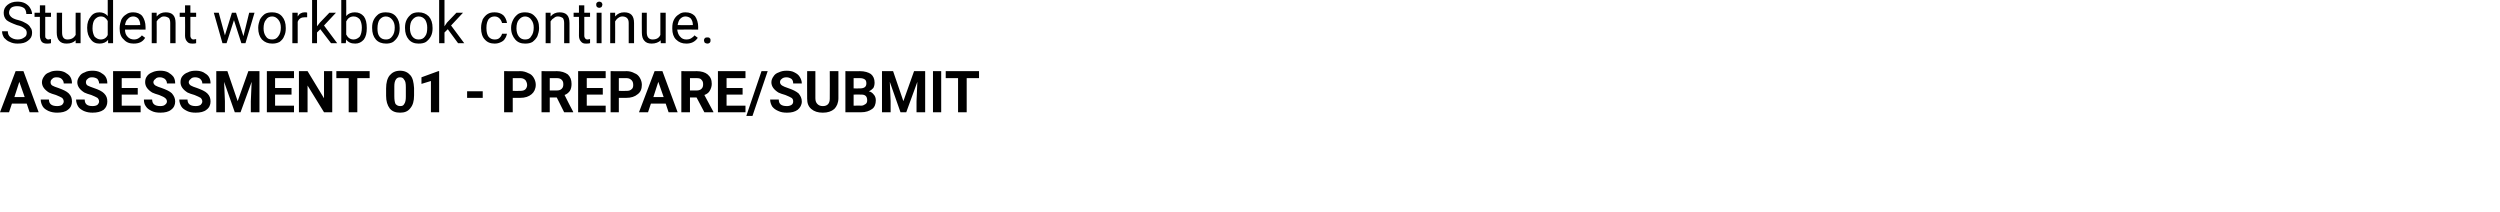 <?xml version="1.0" standalone="no"?><!DOCTYPE svg PUBLIC "-//W3C//DTD SVG 1.1//EN" "http://www.w3.org/Graphics/SVG/1.1/DTD/svg11.dtd"><svg xmlns="http://www.w3.org/2000/svg" version="1.1" width="608px" height="51.5px" viewBox="0 0 608 51.5"><desc>Student workbook continue ASSESSMENT 01 - PREPARE SUBMIT</desc><defs/><g id="Polygon36249"><path d="m6.5 25.2H2.9l-.7 2.1H0l3.8-10h1.9l3.7 10H7.2l-.7-2.1zm-3-1.6h2.5l-1.3-3.7l-1.2 3.7zm12 1.1c0-.4-.2-.7-.4-.9c-.3-.2-.8-.4-1.5-.7c-.7-.2-1.3-.4-1.7-.6c-1.1-.7-1.7-1.5-1.7-2.5c0-.5.2-1 .5-1.4c.3-.5.7-.8 1.3-1c.5-.3 1.2-.4 1.9-.4c.7 0 1.3.1 1.9.4c.5.3 1 .6 1.3 1.1c.3.5.4 1 .4 1.6h-2c0-.5-.2-.8-.5-1.1c-.2-.2-.6-.4-1.2-.4c-.5 0-.9.1-1.1.4c-.3.2-.4.5-.4.8c0 .3.1.6.4.8c.4.2.8.4 1.5.6c1.1.4 2 .8 2.5 1.3c.6.6.8 1.2.8 2c0 .8-.3 1.5-1 2c-.6.5-1.5.7-2.6.7c-.7 0-1.4-.1-2.1-.4c-.6-.3-1.1-.6-1.4-1.1c-.3-.5-.5-1.1-.5-1.7h2c0 1.1.7 1.6 2 1.6c.5 0 .9-.1 1.2-.3c.2-.2.4-.5.4-.8zm8.6 0c0-.4-.2-.7-.4-.9c-.3-.2-.8-.4-1.5-.7c-.7-.2-1.3-.4-1.7-.6c-1.1-.7-1.7-1.5-1.7-2.5c0-.5.2-1 .5-1.4c.3-.5.7-.8 1.3-1c.5-.3 1.2-.4 1.9-.4c.7 0 1.3.1 1.9.4c.5.3 1 .6 1.3 1.1c.3.5.4 1 .4 1.6h-2c0-.5-.2-.8-.4-1.1c-.3-.2-.7-.4-1.3-.4c-.5 0-.8.1-1.1.4c-.3.2-.4.5-.4.8c0 .3.1.6.4.8c.4.2.9.4 1.5.6c1.2.4 2 .8 2.5 1.3c.6.6.8 1.2.8 2c0 .8-.3 1.5-.9 2c-.7.5-1.6.7-2.7.7c-.7 0-1.4-.1-2.1-.4c-.6-.3-1.1-.6-1.4-1.1c-.3-.5-.5-1.1-.5-1.7h2.1c0 1.1.6 1.6 1.9 1.6c.5 0 .9-.1 1.2-.3c.2-.2.4-.5.4-.8zm9.4-1.7h-3.9v2.7h4.6v1.6h-6.7v-10h6.7v1.7h-4.6v2.4h3.9v1.6zm7.1 1.7c0-.4-.2-.7-.5-.9c-.2-.2-.7-.4-1.4-.7c-.7-.2-1.3-.4-1.7-.6c-1.1-.7-1.7-1.5-1.7-2.5c0-.5.1-1 .4-1.4c.3-.5.8-.8 1.3-1c.6-.3 1.3-.4 2-.4c.7 0 1.3.1 1.9.4c.5.3.9.6 1.3 1.1c.3.5.4 1 .4 1.6h-2c0-.5-.2-.8-.5-1.1c-.3-.2-.7-.4-1.2-.4c-.5 0-.9.1-1.1.4c-.3.2-.5.5-.5.8c0 .3.2.6.5.8c.4.2.8.4 1.5.6c1.1.4 2 .8 2.5 1.3c.5.6.8 1.2.8 2c0 .8-.3 1.5-1 2c-.6.5-1.5.7-2.6.7c-.8 0-1.5-.1-2.1-.4c-.6-.3-1.1-.6-1.4-1.1c-.4-.5-.5-1.1-.5-1.7h2c0 1.1.7 1.6 2 1.6c.5 0 .9-.1 1.1-.3c.3-.2.5-.5.5-.8zm8.6 0c0-.4-.2-.7-.4-.9c-.3-.2-.8-.4-1.5-.7c-.7-.2-1.3-.4-1.7-.6c-1.1-.7-1.7-1.5-1.7-2.5c0-.5.1-1 .4-1.4c.4-.5.8-.8 1.4-1c.5-.3 1.2-.4 1.9-.4c.7 0 1.3.1 1.9.4c.5.3 1 .6 1.3 1.1c.3.5.4 1 .4 1.6h-2c0-.5-.2-.8-.5-1.1c-.2-.2-.7-.4-1.2-.4c-.5 0-.9.1-1.1.4c-.3.2-.5.5-.5.8c0 .3.2.6.5.8c.4.2.8.4 1.5.6c1.1.4 2 .8 2.5 1.3c.6.6.8 1.2.8 2c0 .8-.3 1.5-1 2c-.6.5-1.5.7-2.6.7c-.8 0-1.5-.1-2.1-.4c-.6-.3-1.1-.6-1.4-1.1c-.3-.5-.5-1.1-.5-1.7h2c0 1.1.7 1.6 2 1.6c.5 0 .9-.1 1.2-.3c.2-.2.4-.5.4-.8zm6.1-7.4l2.5 7.3l2.6-7.3h2.7v10H61v-2.7l.2-4.7l-2.7 7.4h-1.4l-2.6-7.4l.2 4.7v2.7h-2.1v-10h2.7zM70.9 23h-4v2.7h4.6v1.6h-6.6v-10h6.6v1.7h-4.6v2.4h4v1.6zm9.9 4.3h-2l-4-6.5v6.5h-2.1v-10h2.1l4 6.6v-6.6h2v10zm9.1-8.3h-3v8.3h-2.1V19h-3v-1.7h8.1v1.7zm10.8 4.2c0 1.4-.3 2.4-.9 3.1c-.6.8-1.4 1.1-2.5 1.1c-1.1 0-1.9-.3-2.5-1c-.6-.8-.9-1.8-.9-3.1v-1.8c0-1.4.3-2.5.9-3.2c.6-.7 1.4-1.1 2.5-1.1c1.1 0 1.9.4 2.5 1.1c.6.7.8 1.7.9 3.1v1.8zm-2-2c0-.9-.1-1.5-.4-1.8c-.2-.4-.5-.6-1-.6c-.5 0-.8.2-1 .5c-.3.4-.4 1-.4 1.7v2.4c0 .9.1 1.5.3 1.9c.3.3.6.5 1.1.5c.5 0 .8-.1 1-.5c.3-.4.4-1 .4-1.8v-2.3zm8.1 6.1h-2v-7.6l-2.3.7v-1.6l4.1-1.5h.2v10zm10.6-3.5h-3.8v-1.6h3.8v1.6zm7.3 0v3.5h-2.1v-10s3.92.05 3.9 0c.8 0 1.4.2 2 .5c.6.2 1 .6 1.3 1.1c.3.5.5 1.1.5 1.7c0 1-.4 1.8-1 2.3c-.7.6-1.6.9-2.8.9c-.01-.01-1.8 0-1.8 0zm0-1.7s1.82.03 1.8 0c.6 0 1-.1 1.3-.4c.2-.2.4-.6.4-1c0-.5-.2-.9-.4-1.2c-.3-.3-.7-.5-1.2-.5h-1.9v3.1zm10.7 1.6h-1.7v3.6h-2v-10s3.67.05 3.7 0c1.1 0 2 .3 2.7.8c.6.6.9 1.3.9 2.3c0 .6-.1 1.2-.4 1.7c-.3.4-.7.8-1.3 1c-.03.04 2.1 4.1 2.1 4.1v.1h-2.2l-1.8-3.6zm-1.7-1.7h1.7c.5 0 .9-.1 1.2-.4c.3-.3.4-.6.4-1.1c0-.5-.1-.8-.4-1.1c-.3-.3-.7-.4-1.2-.4c-.03.01-1.7 0-1.7 0v3zm12.9 1h-3.9v2.7h4.6v1.6h-6.7v-10h6.7v1.7h-4.6v2.4h3.9v1.6zm3.9.8v3.5h-2v-10s3.86.05 3.9 0c.7 0 1.4.2 1.9.5c.6.2 1 .6 1.3 1.1c.3.5.5 1.1.5 1.7c0 1-.3 1.8-1 2.3c-.7.6-1.6.9-2.8.9c.03-.01-1.8 0-1.8 0zm0-1.7s1.86.03 1.9 0c.5 0 .9-.1 1.2-.4c.3-.2.4-.6.4-1c0-.5-.1-.9-.4-1.2c-.3-.3-.7-.5-1.2-.5h-1.9v3.1zm11.4 3.1h-3.6l-.7 2.1h-2.2l3.8-10h1.9l3.7 10h-2.2l-.7-2.1zm-3-1.6h2.5l-1.3-3.7l-1.2 3.7zm10.5.1h-1.6v3.6h-2.1v-10s3.71.05 3.7 0c1.2 0 2.1.3 2.7.8c.7.6 1 1.3 1 2.3c0 .6-.2 1.2-.5 1.7c-.2.4-.7.8-1.3 1c.01.04 2.2 4.1 2.2 4.1v.1h-2.2l-1.9-3.6zm-1.6-1.7h1.6c.5 0 .9-.1 1.2-.4c.3-.3.4-.6.4-1.1c0-.5-.1-.8-.4-1.1c-.2-.3-.6-.4-1.2-.4h-1.6v3zm12.8 1h-3.9v2.7h4.6v1.6h-6.7v-10h6.7v1.7h-4.6v2.4h3.9v1.6zm2.4 5.2h-1.5l3.7-10.9h1.5L183 28.2zm9.9-3.5c0-.4-.1-.7-.4-.9c-.3-.2-.8-.4-1.5-.7c-.7-.2-1.3-.4-1.7-.6c-1.1-.7-1.7-1.5-1.7-2.5c0-.5.2-1 .5-1.4c.3-.5.7-.8 1.3-1c.6-.3 1.2-.4 1.9-.4c.7 0 1.4.1 1.9.4c.6.3 1 .6 1.3 1.1c.3.5.5 1 .5 1.6h-2.1c0-.5-.1-.8-.4-1.1c-.3-.2-.7-.4-1.2-.4c-.5 0-.9.1-1.2.4c-.3.2-.4.5-.4.8c0 .3.2.6.5.8c.3.2.8.4 1.4.6c1.2.4 2 .8 2.6 1.3c.5.6.8 1.2.8 2c0 .8-.4 1.5-1 2c-.7.5-1.5.7-2.6.7c-.8 0-1.5-.1-2.1-.4c-.7-.3-1.1-.6-1.5-1.1c-.3-.5-.5-1.1-.5-1.7h2.1c0 1.1.6 1.6 2 1.6c.4 0 .8-.1 1.1-.3c.3-.2.4-.5.4-.8zm11-7.4s-.01 6.6 0 6.6c0 1.1-.4 2-1 2.6c-.7.6-1.6.9-2.8.9c-1.2 0-2.1-.3-2.8-.9c-.7-.6-1-1.4-1-2.5c-.04-.02 0-6.7 0-6.7h2s.01 6.62 0 6.6c0 .7.2 1.1.5 1.4c.3.3.7.5 1.3.5c1.1 0 1.7-.6 1.7-1.8c.03-.03 0-6.7 0-6.7h2.1zm1.7 10v-10s3.46.05 3.5 0c1.2 0 2.1.3 2.7.7c.6.5.9 1.2.9 2.1c0 .5-.1.9-.3 1.3c-.3.3-.6.6-1.1.8c.5.1.9.4 1.2.8c.3.3.5.8.5 1.4c0 .9-.3 1.7-.9 2.1c-.7.5-1.5.8-2.7.8h-3.8zm2-4.3v2.7s1.78-.05 1.8 0c.5 0 .8-.2 1.1-.4c.3-.2.4-.5.4-.9c0-1-.5-1.4-1.4-1.4c0-.03-1.9 0-1.9 0zm0-1.5s1.54.02 1.5 0c1.1 0 1.6-.4 1.6-1.2c0-.5-.1-.8-.4-1c-.3-.2-.7-.3-1.2-.3h-1.5v2.5zm9.6-4.2l2.5 7.3l2.6-7.3h2.7v10h-2.1v-2.7l.2-4.7l-2.7 7.4H219l-2.6-7.4l.2 4.7v2.7h-2.1v-10h2.7zm11.7 10h-2v-10h2v10zm9.2-8.3h-3v8.3H233V19h-3v-1.7h8.1v1.7z" stroke="none" fill="#000"/></g><g id="Polygon36248"><path d="m4.1 6.1c-1.1-.4-2-.8-2.5-1.2c-.5-.5-.7-1.1-.7-1.8c0-.8.3-1.4.9-1.9C2.4.7 3.2.4 4.2.4c.7 0 1.3.1 1.9.4c.5.3.9.6 1.2 1.1c.3.5.5 1 .5 1.5H6.4c0-.6-.2-1.1-.5-1.4c-.4-.3-1-.5-1.7-.5c-.6 0-1.1.1-1.5.4c-.3.3-.5.7-.5 1.2c0 .4.2.7.5 1c.3.3.9.6 1.8.8c.8.2 1.4.5 1.9.8c.5.3.8.6 1 1c.3.3.4.8.4 1.3c0 .8-.3 1.4-1 1.9c-.6.5-1.4.7-2.5.7c-.7 0-1.3-.1-1.9-.4c-.6-.2-1-.6-1.4-1c-.3-.5-.5-1-.5-1.6h1.4c0 .6.2 1.1.6 1.4c.5.4 1.1.6 1.8.6c.7 0 1.2-.2 1.6-.5c.4-.2.6-.6.6-1.1c0-.5-.2-.9-.6-1.1c-.3-.3-.9-.6-1.8-.8zM11 1.3v1.8h1.4v1H11s-.02 4.57 0 4.6c0 .3 0 .5.2.6c.1.2.3.3.6.3c.1 0 .3-.1.6-.1v1c-.3.1-.7.1-1 .1c-.5 0-1-.1-1.3-.5c-.2-.3-.4-.8-.4-1.4V4.1H8.4v-1h1.3V1.3h1.3zm7.4 8.5c-.5.5-1.2.8-2.2.8c-.8 0-1.4-.2-1.8-.7c-.4-.4-.6-1.1-.6-2V3.1h1.3s-.03 4.78 0 4.8c0 1.1.4 1.7 1.3 1.7c1 0 1.6-.4 2-1.1c-.03-.02 0-5.4 0-5.4h1.2v7.4h-1.2v-.7zm2.8-3.1c0-1.1.3-2 .9-2.7c.5-.7 1.2-1 2.1-1c.8 0 1.5.3 2 .9c.02-.04 0-3.9 0-3.9h1.3v10.5h-1.2s-.04-.79 0-.8c-.5.6-1.2.9-2.1.9c-.9 0-1.6-.3-2.1-1c-.6-.7-.9-1.6-.9-2.8v-.1zm1.3.2c0 .8.2 1.5.5 2c.4.4.9.7 1.5.7c.8 0 1.4-.4 1.7-1.1V5.1c-.4-.7-.9-1.1-1.7-1.1c-.6 0-1.1.3-1.5.8c-.3.4-.5 1.1-.5 2.1zm12.8 2.3c-.6 1-1.5 1.4-2.8 1.4c-1 0-1.8-.3-2.4-1c-.7-.6-1-1.5-1-2.6v-.2c0-.8.2-1.4.4-2c.3-.6.7-1 1.2-1.3c.5-.4 1.1-.5 1.7-.5c.9 0 1.7.3 2.2.9c.5.7.8 1.6.8 2.7v.6s-5.01-.04-5 0c0 .7.2 1.3.6 1.7c.4.5 1 .7 1.6.7c.4 0 .8-.1 1.1-.3c.3-.2.6-.4.8-.7c.04.01.8.6.8.6c0 0 .01.01 0 0zM32.4 4c-.5 0-1 .2-1.3.6c-.4.3-.6.9-.7 1.5c.03.03 3.7 0 3.7 0c0 0 .04-.07 0-.1c0-.6-.2-1.1-.5-1.5c-.3-.3-.7-.5-1.2-.5zm5.7-.9v.9c.6-.7 1.3-1 2.2-1c1.6 0 2.4.8 2.4 2.6c-.02.01 0 4.9 0 4.9h-1.3s.02-4.89 0-4.9c0-.5-.1-.9-.3-1.2c-.3-.2-.7-.4-1.2-.4c-.4 0-.7.1-1 .4c-.4.2-.6.5-.8.8c.03.03 0 5.3 0 5.3h-1.2V3.1h1.2zm8.2-1.8v1.8h1.4v1h-1.4v4.6c0 .3.1.5.2.6c.1.2.3.3.6.3c.2 0 .4-.1.6-.1v1c-.3.1-.6.1-.9.1c-.6 0-1-.1-1.3-.5c-.3-.3-.5-.8-.5-1.4c.04-.03 0-4.6 0-4.6h-1.3v-1h1.3V1.3h1.3zm12.9 7.5l1.4-5.7h1.3l-2.2 7.4h-1l-1.8-5.6l-1.8 5.6h-1L52 3.1h1.2l1.5 5.5l1.7-5.5h1l1.8 5.7zm3.6-2.1c0-.7.2-1.3.4-1.9c.3-.6.7-1 1.2-1.4c.5-.3 1.1-.4 1.8-.4c1 0 1.8.3 2.4 1c.6.7.9 1.6.9 2.8v.1c0 .7-.1 1.3-.4 1.9c-.2.6-.6 1-1.1 1.4c-.6.3-1.1.4-1.8.4c-1 0-1.8-.3-2.5-1c-.6-.7-.9-1.6-.9-2.8v-.1zm1.3.2c0 .8.2 1.5.6 2c.3.5.8.7 1.5.7c.6 0 1.1-.2 1.5-.8c.4-.5.6-1.2.6-2.1c0-.8-.2-1.4-.6-1.9c-.4-.5-.9-.8-1.5-.8c-.7 0-1.2.3-1.5.8c-.4.4-.6 1.2-.6 2.1zm10.6-2.7h-.6c-.8 0-1.4.3-1.7 1.1v5.2h-1.3V3.1h1.3s-.01.86 0 .9c.4-.7 1-1 1.7-1c.3 0 .5 0 .6.1v1.1zm3.2 2.9l-.8.8v2.6h-1.2V0h1.2v6.4l.7-.9l2.3-2.4h1.6l-2.9 3.1l3.2 4.3h-1.5l-2.6-3.4zm11.3-.2c0 1.1-.2 2-.7 2.7c-.6.7-1.3 1-2.1 1c-1 0-1.7-.3-2.2-1l-.1.9H83V0h1.2s.03 3.92 0 3.9c.5-.6 1.2-.9 2.1-.9c.9 0 1.6.3 2.2 1c.5.7.7 1.6.7 2.8v.1zM88 6.7c0-.8-.2-1.5-.5-2c-.4-.4-.8-.7-1.5-.7c-.8 0-1.4.4-1.8 1.2v3.2c.4.8 1 1.2 1.8 1.2c.6 0 1.1-.3 1.5-.7c.3-.5.5-1.2.5-2.2zm2.5 0c0-.7.1-1.3.4-1.9c.3-.6.7-1 1.2-1.4c.5-.3 1.1-.4 1.7-.4c1.1 0 1.9.3 2.5 1c.6.7.9 1.6.9 2.8v.1c0 .7-.1 1.3-.4 1.9c-.3.6-.7 1-1.2 1.4c-.5.3-1.1.4-1.7.4c-1 0-1.9-.3-2.5-1c-.6-.7-.9-1.6-.9-2.8v-.1zm1.3.2c0 .8.1 1.5.5 2c.4.5.9.7 1.6.7c.6 0 1.1-.2 1.5-.8c.4-.5.6-1.2.6-2.1c0-.8-.2-1.4-.6-1.9c-.4-.5-.9-.8-1.6-.8c-.6 0-1.1.3-1.5.8c-.3.4-.5 1.2-.5 2.1zm6.7-.2c0-.7.1-1.3.4-1.9c.3-.6.7-1 1.2-1.4c.5-.3 1.1-.4 1.7-.4c1 0 1.8.3 2.5 1c.6.7.9 1.6.9 2.8v.1c0 .7-.1 1.3-.4 1.9c-.3.6-.7 1-1.2 1.4c-.5.3-1.1.4-1.8.4c-1 0-1.8-.3-2.4-1c-.6-.7-.9-1.6-.9-2.8v-.1zm1.2.2c0 .8.2 1.5.6 2c.4.5.9.7 1.5.7c.7 0 1.2-.2 1.6-.8c.4-.5.5-1.2.5-2.1c0-.8-.2-1.4-.5-1.9c-.4-.5-.9-.8-1.6-.8c-.6 0-1.1.3-1.5.8c-.4.4-.6 1.2-.6 2.1zm9.2.2l-.8.8v2.6h-1.3V0h1.3v6.4l.6-.9l2.3-2.4h1.6l-2.9 3.1l3.2 4.3h-1.5l-2.5-3.4zm11.4 2.5c.5 0 .9-.1 1.2-.4c.3-.3.5-.6.6-1h1.2c-.1.4-.2.8-.5 1.2c-.2.4-.6.7-1.1.9c-.4.2-.9.3-1.4.3c-1 0-1.8-.3-2.4-1c-.6-.6-.9-1.6-.9-2.7v-.2c0-.8.2-1.4.4-2c.3-.5.7-1 1.2-1.3c.5-.3 1-.4 1.7-.4c.8 0 1.5.2 2.1.7c.5.5.8 1.2.9 1.9h-1.2c-.1-.4-.3-.8-.6-1.1c-.3-.3-.7-.5-1.2-.5c-.6 0-1.1.2-1.5.7c-.3.5-.5 1.1-.5 2v.2c0 .9.2 1.6.5 2c.4.5.9.7 1.5.7zm4-2.9c0-.7.2-1.3.5-1.9c.3-.6.7-1 1.2-1.4c.5-.3 1.1-.4 1.7-.4c1 0 1.8.3 2.4 1c.7.7 1 1.6 1 2.8v.1c0 .7-.2 1.3-.4 1.9c-.3.6-.7 1-1.2 1.4c-.5.3-1.1.4-1.8.4c-1 0-1.8-.3-2.4-1c-.6-.7-1-1.6-1-2.8v-.1zm1.3.2c0 .8.2 1.5.6 2c.4.5.9.7 1.5.7c.7 0 1.2-.2 1.5-.8c.4-.5.6-1.2.6-2.1c0-.8-.2-1.4-.6-1.9c-.3-.5-.9-.8-1.5-.8c-.6 0-1.1.3-1.5.8c-.4.4-.6 1.2-.6 2.1zm8.3-3.8v.9c.6-.7 1.3-1 2.2-1c1.6 0 2.4.8 2.4 2.6c-.02.01 0 4.9 0 4.9h-1.3s.02-4.89 0-4.9c0-.5-.1-.9-.3-1.2c-.3-.2-.7-.4-1.2-.4c-.4 0-.7.1-1 .4c-.4.2-.6.5-.8.8c.03.03 0 5.3 0 5.3h-1.2V3.1h1.2zm8.2-1.8v1.8h1.4v1h-1.4v4.6c0 .3.1.5.2.6c.1.2.3.3.6.3c.2 0 .4-.1.6-.1v1c-.3.1-.6.1-1 .1c-.5 0-.9-.1-1.2-.5c-.3-.3-.5-.8-.5-1.4c.04-.03 0-4.6 0-4.6h-1.3v-1h1.3V1.3h1.3zm4.2 9.2h-1.2V3.1h1.2v7.4zM145 1.1c0-.2 0-.3.2-.5c.1-.1.3-.2.5-.2c.3 0 .4.1.6.2c.1.2.2.3.2.5c0 .2-.1.4-.2.6c-.2.1-.3.2-.6.2c-.2 0-.4-.1-.5-.2c-.2-.2-.2-.4-.2-.6zm4.6 2v.9c.6-.7 1.3-1 2.2-1c1.6 0 2.4.8 2.4 2.6c-.02.01 0 4.9 0 4.9h-1.3V5.6c0-.5-.1-.9-.4-1.2c-.2-.2-.6-.4-1.1-.4c-.4 0-.7.1-1.1.4c-.3.2-.5.5-.7.8c.03.03 0 5.3 0 5.3h-1.2V3.1h1.2zm11.1 6.7c-.5.5-1.3.8-2.2.8c-.8 0-1.4-.2-1.8-.7c-.4-.4-.6-1.1-.6-2c-.04.02 0-4.8 0-4.8h1.2s.02 4.78 0 4.8c0 1.1.5 1.7 1.4 1.7c1 0 1.6-.4 1.9-1.1c.02-.02 0-5.4 0-5.4h1.3v7.4h-1.2s-.05-.73 0-.7zm9-.6c-.7 1-1.6 1.4-2.8 1.4c-1 0-1.8-.3-2.5-1c-.6-.6-.9-1.5-.9-2.6v-.2c0-.8.1-1.4.4-2c.3-.6.7-1 1.2-1.3c.5-.4 1-.5 1.6-.5c1 0 1.7.3 2.3.9c.5.7.8 1.6.8 2.7c-.04.04 0 .6 0 .6c0 0-5.05-.04-5.1 0c.1.7.3 1.3.7 1.7c.4.5.9.7 1.5.7c.5 0 .9-.1 1.2-.3c.3-.2.6-.4.8-.7c-.01.01.8.6.8.6c0 0-.04.01 0 0zm-3-5.2c-.5 0-.9.2-1.3.6c-.3.3-.5.9-.6 1.5c-.01.03 3.7 0 3.7 0v-.1c0-.6-.2-1.1-.5-1.5c-.3-.3-.8-.5-1.3-.5zm4.5 5.8c0-.2.1-.4.2-.5c.2-.2.4-.2.6-.2c.3 0 .5 0 .6.2c.2.1.2.3.2.5c0 .2 0 .4-.2.6c-.1.1-.3.2-.6.2c-.2 0-.4-.1-.6-.2c-.1-.2-.2-.4-.2-.6z" stroke="none" fill="#000"/></g></svg>